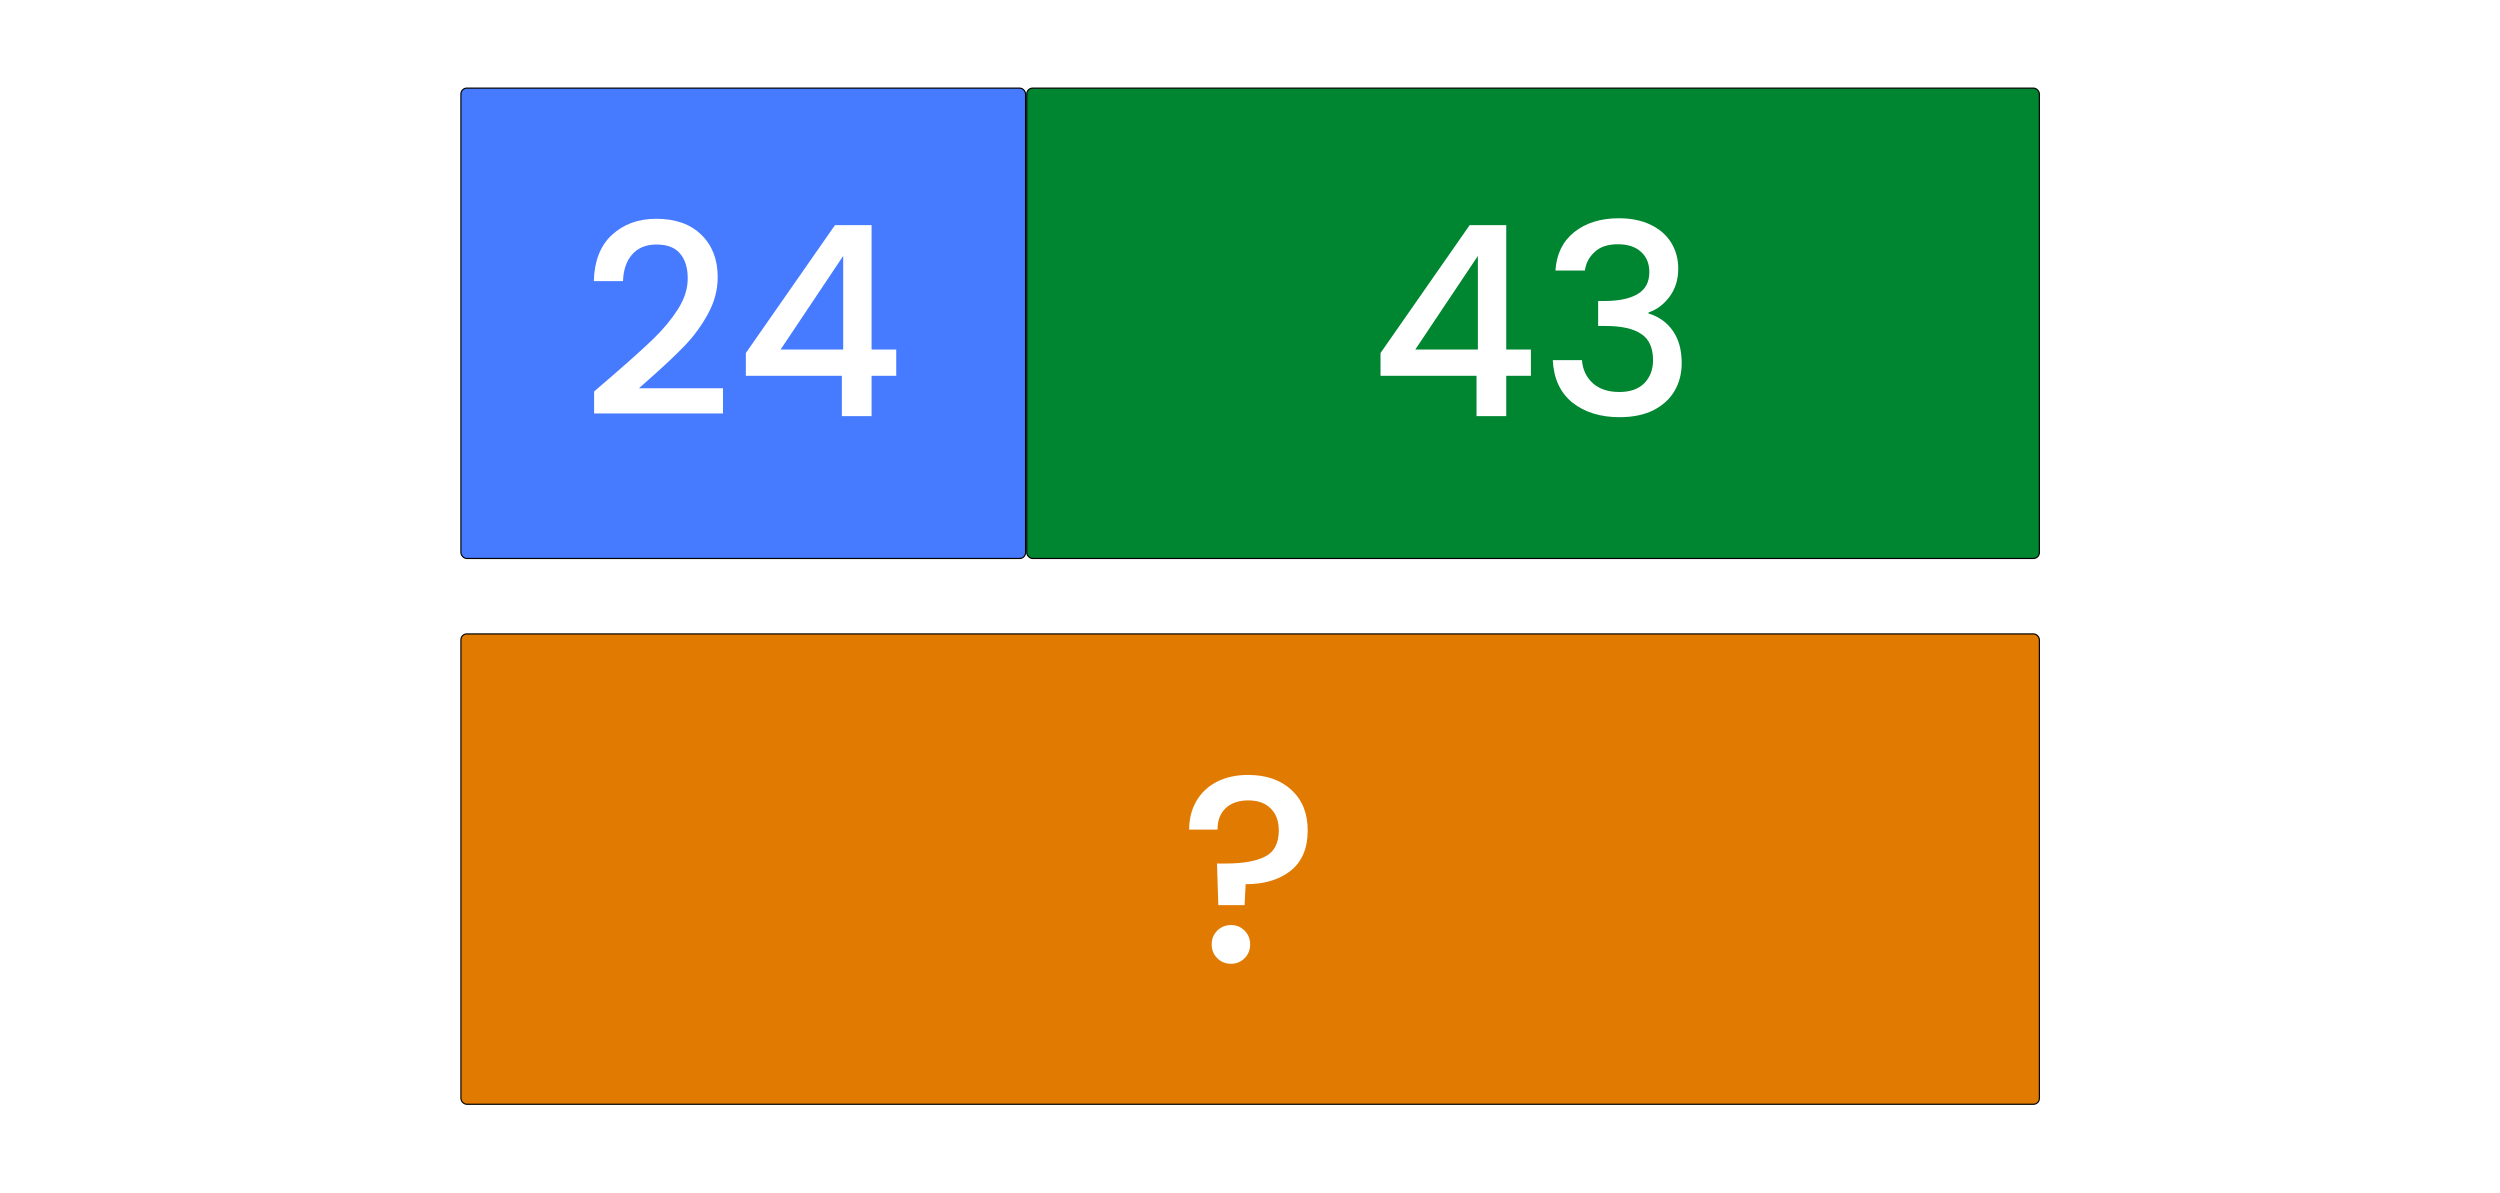 <svg width="8483" height="4047" viewBox="0 0 8483 4047" fill="none" xmlns="http://www.w3.org/2000/svg">
<rect width="8483" height="4047" fill="white"/>
<rect x="1564" y="299" width="1916" height="1596" rx="20" fill="#467AFF" stroke="black" stroke-width="4"/>
<rect x="3484" y="299" width="3436" height="1596" rx="20" fill="#008531" stroke="black" stroke-width="4"/>
<rect x="1564" y="2151" width="5356" height="1596" rx="20" fill="#E17A00" stroke="black" stroke-width="4"/>
<path d="M2080.7 1272.5C2138.3 1222.7 2183.6 1181.9 2216.6 1150.1C2250.2 1117.7 2278.1 1084.1 2300.3 1049.3C2322.5 1014.5 2333.6 979.7 2333.6 944.9C2333.6 908.9 2324.9 880.7 2307.5 860.3C2290.7 839.9 2264 829.7 2227.4 829.7C2192 829.7 2164.4 841.1 2144.6 863.9C2125.4 886.1 2115.2 916.1 2114 953.9H2015C2016.8 885.5 2037.2 833.3 2076.2 797.3C2115.8 760.7 2165.9 742.4 2226.5 742.4C2291.9 742.4 2342.9 760.4 2379.5 796.4C2416.7 832.4 2435.3 880.4 2435.3 940.4C2435.3 983.6 2424.2 1025.3 2402 1065.5C2380.4 1105.1 2354.3 1140.8 2323.7 1172.6C2293.7 1203.8 2255.3 1240.1 2208.5 1281.5L2168 1317.5H2453.3V1403H2015.9V1328.3L2080.7 1272.5ZM2530.83 1275.2V1197.8L2833.23 764H2957.43V1186.1H3041.13V1275.2H2957.43V1412H2856.63V1275.2H2530.83ZM2861.13 868.4L2648.73 1186.1H2861.13V868.4Z" fill="white"/>
<path d="M4684.4 1275.2V1197.8L4986.8 764H5111V1186.1H5194.7V1275.2H5111V1412H5010.2V1275.2H4684.4ZM5014.7 868.4L4802.3 1186.1H5014.7V868.4ZM5277.91 917.9C5281.51 862.1 5302.81 818.6 5341.81 787.4C5381.41 756.2 5431.81 740.6 5493.01 740.6C5535.01 740.6 5571.31 748.1 5601.91 763.1C5632.51 778.1 5655.61 798.5 5671.21 824.3C5686.81 850.1 5694.61 879.2 5694.61 911.6C5694.61 948.8 5684.71 980.6 5664.91 1007C5645.11 1033.4 5621.41 1051.1 5593.81 1060.1V1063.7C5629.21 1074.5 5656.81 1094.3 5676.61 1123.1C5696.41 1151.3 5706.31 1187.6 5706.31 1232C5706.31 1267.4 5698.21 1298.9 5682.01 1326.5C5665.81 1354.1 5641.81 1376 5610.01 1392.2C5578.21 1407.8 5540.11 1415.6 5495.71 1415.6C5430.91 1415.6 5377.51 1399.1 5335.51 1366.1C5294.11 1332.5 5271.91 1284.5 5268.91 1222.1H5367.91C5370.31 1253.9 5382.61 1280 5404.81 1300.4C5427.01 1320.2 5457.01 1330.1 5494.81 1330.1C5531.41 1330.1 5559.61 1320.2 5579.41 1300.4C5599.21 1280 5609.11 1253.9 5609.11 1222.1C5609.11 1180.1 5595.61 1150.4 5568.61 1133C5542.21 1115 5501.41 1106 5446.21 1106H5422.81V1021.4H5447.11C5495.71 1020.8 5532.61 1012.7 5557.81 997.1C5583.61 981.5 5596.51 956.9 5596.51 923.3C5596.51 894.5 5587.21 871.7 5568.61 854.9C5550.01 837.5 5523.61 828.8 5489.41 828.8C5455.81 828.8 5429.71 837.5 5411.11 854.9C5392.51 871.7 5381.41 892.7 5377.81 917.9H5277.91Z" fill="white"/>
<path d="M4234.8 2629.5C4296 2629.5 4344.9 2646.3 4381.5 2679.9C4418.7 2713.5 4437.3 2759.4 4437.3 2817.6C4437.3 2878.2 4418.1 2923.8 4379.7 2954.4C4341.3 2985 4290.3 3000.3 4226.7 3000.3L4223.1 3071.4H4134L4129.5 2930.1H4159.2C4217.4 2930.1 4261.8 2922.3 4292.4 2906.7C4323.6 2891.1 4339.2 2861.4 4339.2 2817.6C4339.2 2785.8 4329.9 2760.9 4311.3 2742.9C4293.3 2724.9 4268.1 2715.9 4235.7 2715.9C4203.3 2715.9 4177.8 2724.6 4159.2 2742C4140.6 2759.4 4131.3 2783.7 4131.3 2814.9H4035C4035 2778.9 4043.1 2746.8 4059.3 2718.6C4075.5 2690.4 4098.6 2668.5 4128.6 2652.9C4159.2 2637.3 4194.6 2629.5 4234.8 2629.5ZM4177.2 3270.3C4158.6 3270.3 4143 3264 4130.4 3251.4C4117.8 3238.8 4111.5 3223.2 4111.5 3204.6C4111.5 3186 4117.8 3170.4 4130.4 3157.8C4143 3145.2 4158.6 3138.9 4177.2 3138.9C4195.2 3138.9 4210.5 3145.2 4223.1 3157.8C4235.7 3170.4 4242 3186 4242 3204.6C4242 3223.2 4235.7 3238.8 4223.1 3251.4C4210.5 3264 4195.2 3270.3 4177.2 3270.3Z" fill="white"/>
</svg>
